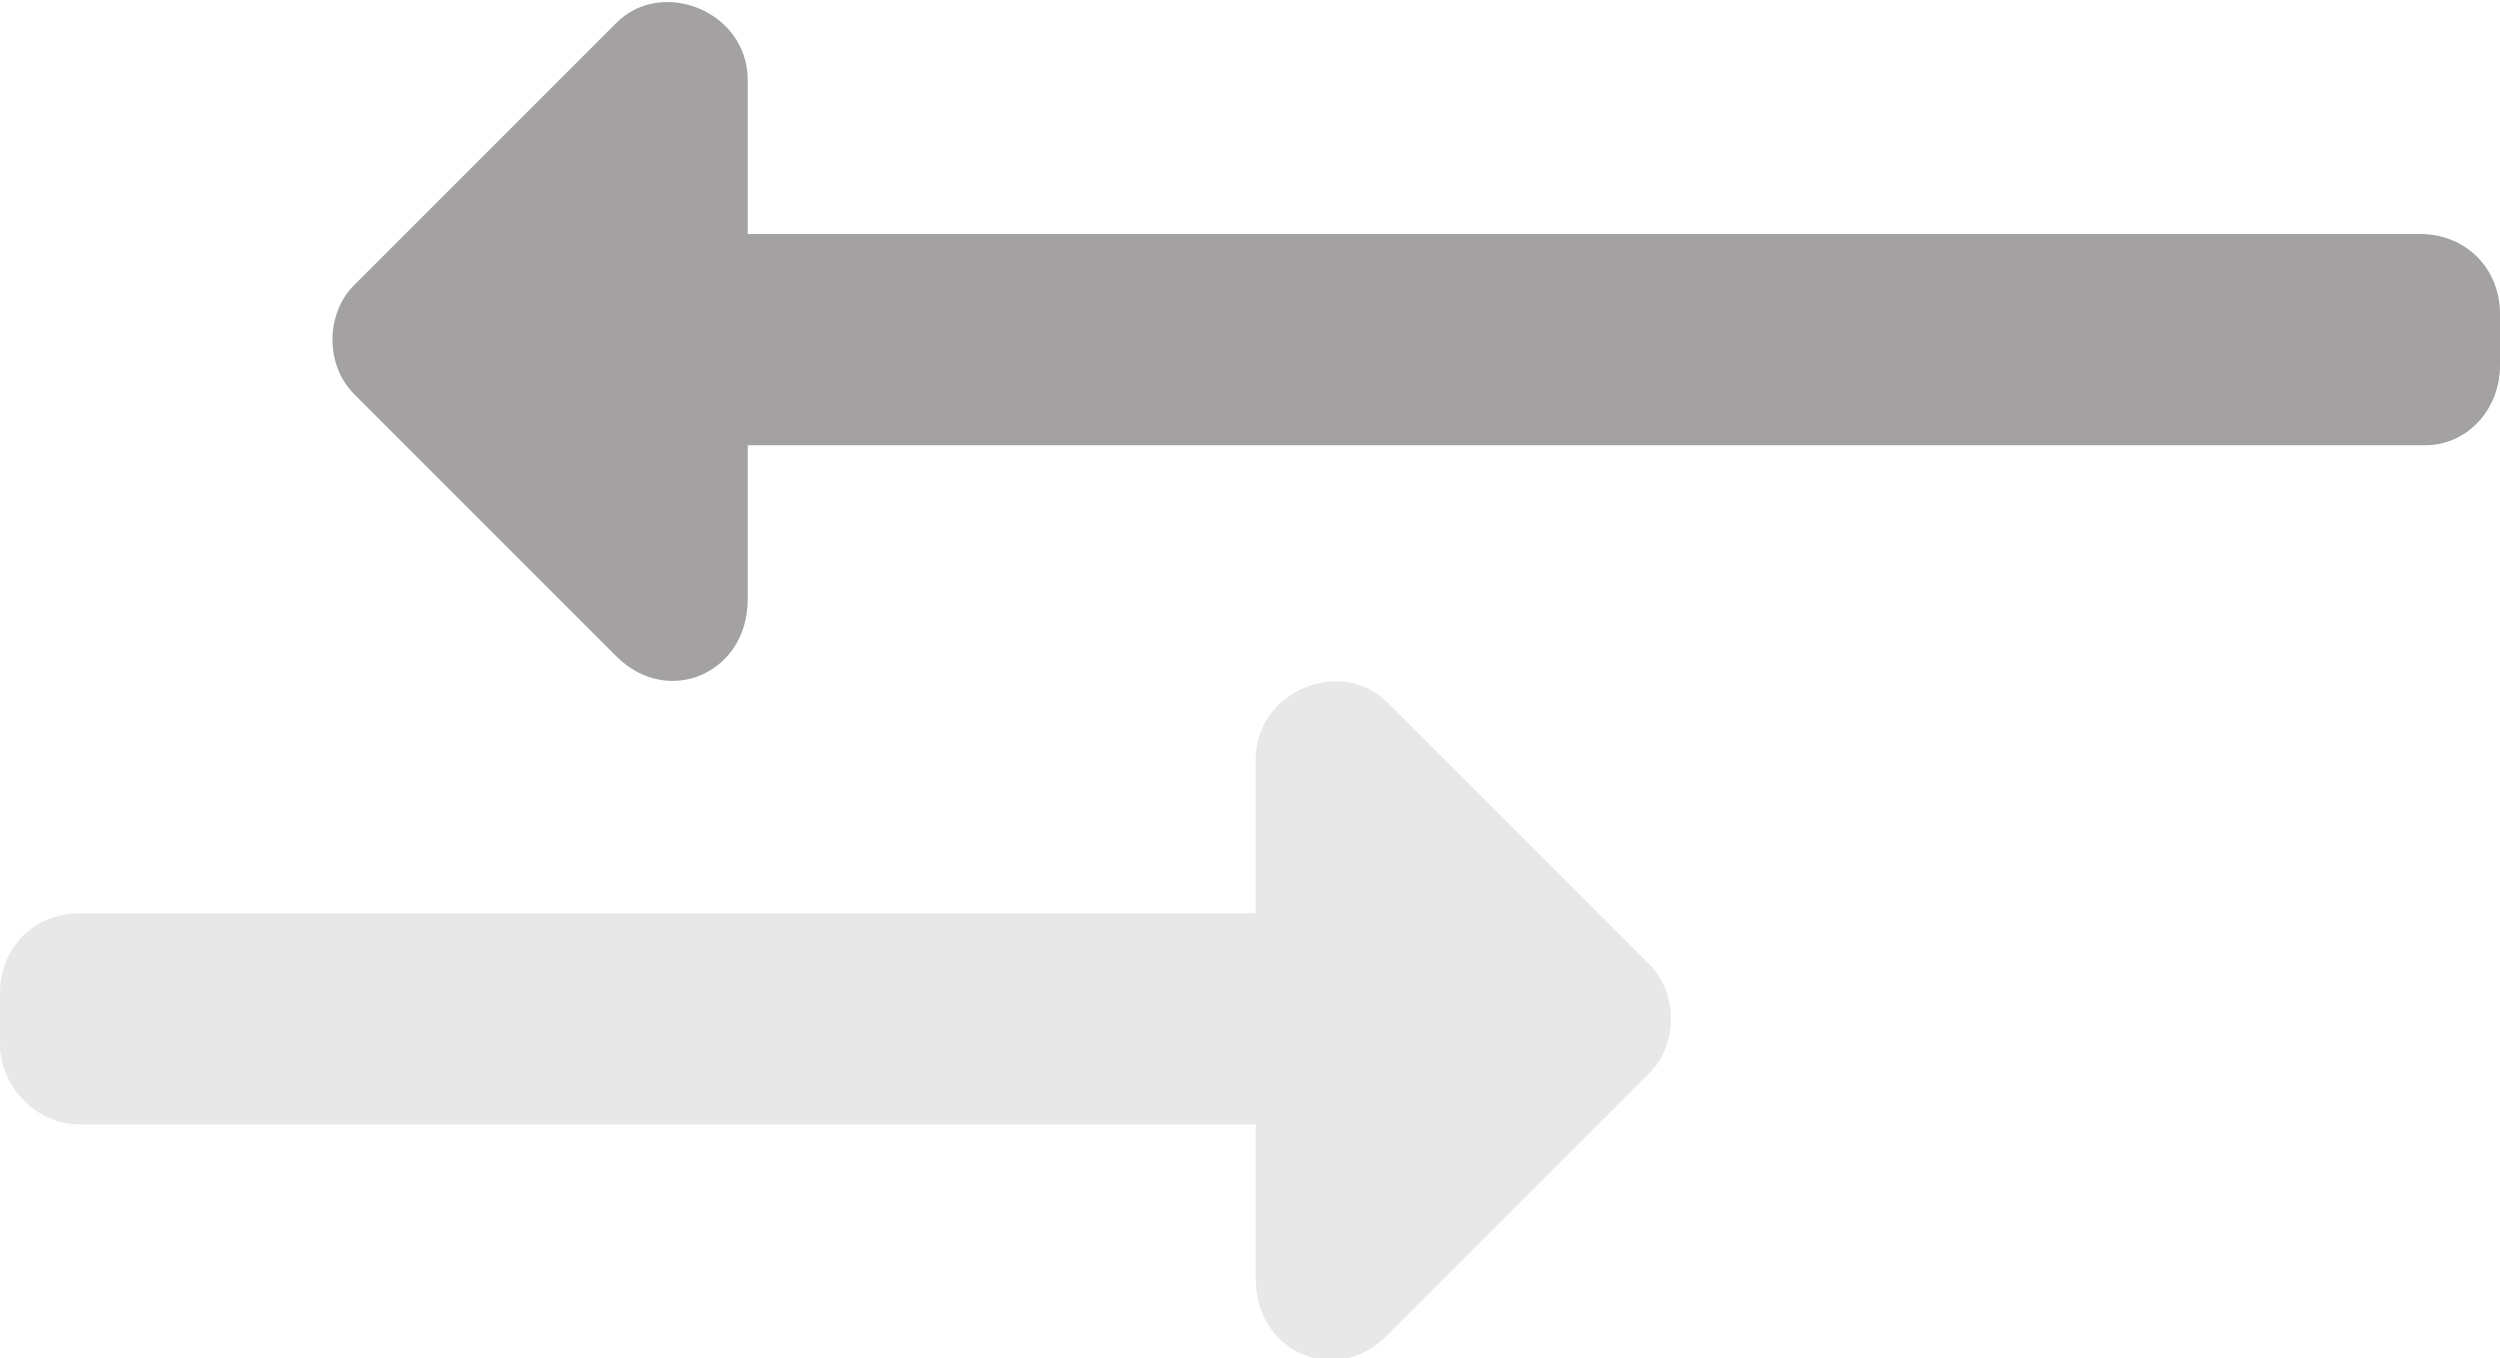<?xml version="1.0" encoding="utf-8"?>
<!-- Generator: Adobe Illustrator 25.2.0, SVG Export Plug-In . SVG Version: 6.00 Build 0)  -->
<svg version="1.2" baseProfile="tiny" id="Ebene_1" xmlns="http://www.w3.org/2000/svg" xmlns:xlink="http://www.w3.org/1999/xlink"
	 x="0px" y="0px" viewBox="0 0 43.8 23.8" overflow="visible" xml:space="preserve">
<g>
	<path fill="#A3A1A2" d="M43.8,6.4V5.5c0-0.8-0.6-1.4-1.4-1.4H13.1V1.4c0-1.2-1.5-1.8-2.3-1L6.2,5c-0.5,0.5-0.5,1.4,0,1.9l4.6,4.6
		c0.9,0.9,2.3,0.3,2.3-1V7.8h29.4C43.2,7.8,43.8,7.2,43.8,6.4z"/>
	<path fill="#E8E8E8" d="M1.4,16h20.6v-2.7c0-1.2,1.5-1.8,2.3-1l4.6,4.6c0.5,0.5,0.5,1.4,0,1.9l-4.6,4.6c-0.9,0.9-2.3,0.3-2.3-1
		v-2.7H1.4C0.6,19.7,0,19,0,18.3v-0.9C0,16.6,0.6,16,1.4,16z"/>
</g>
</svg>
